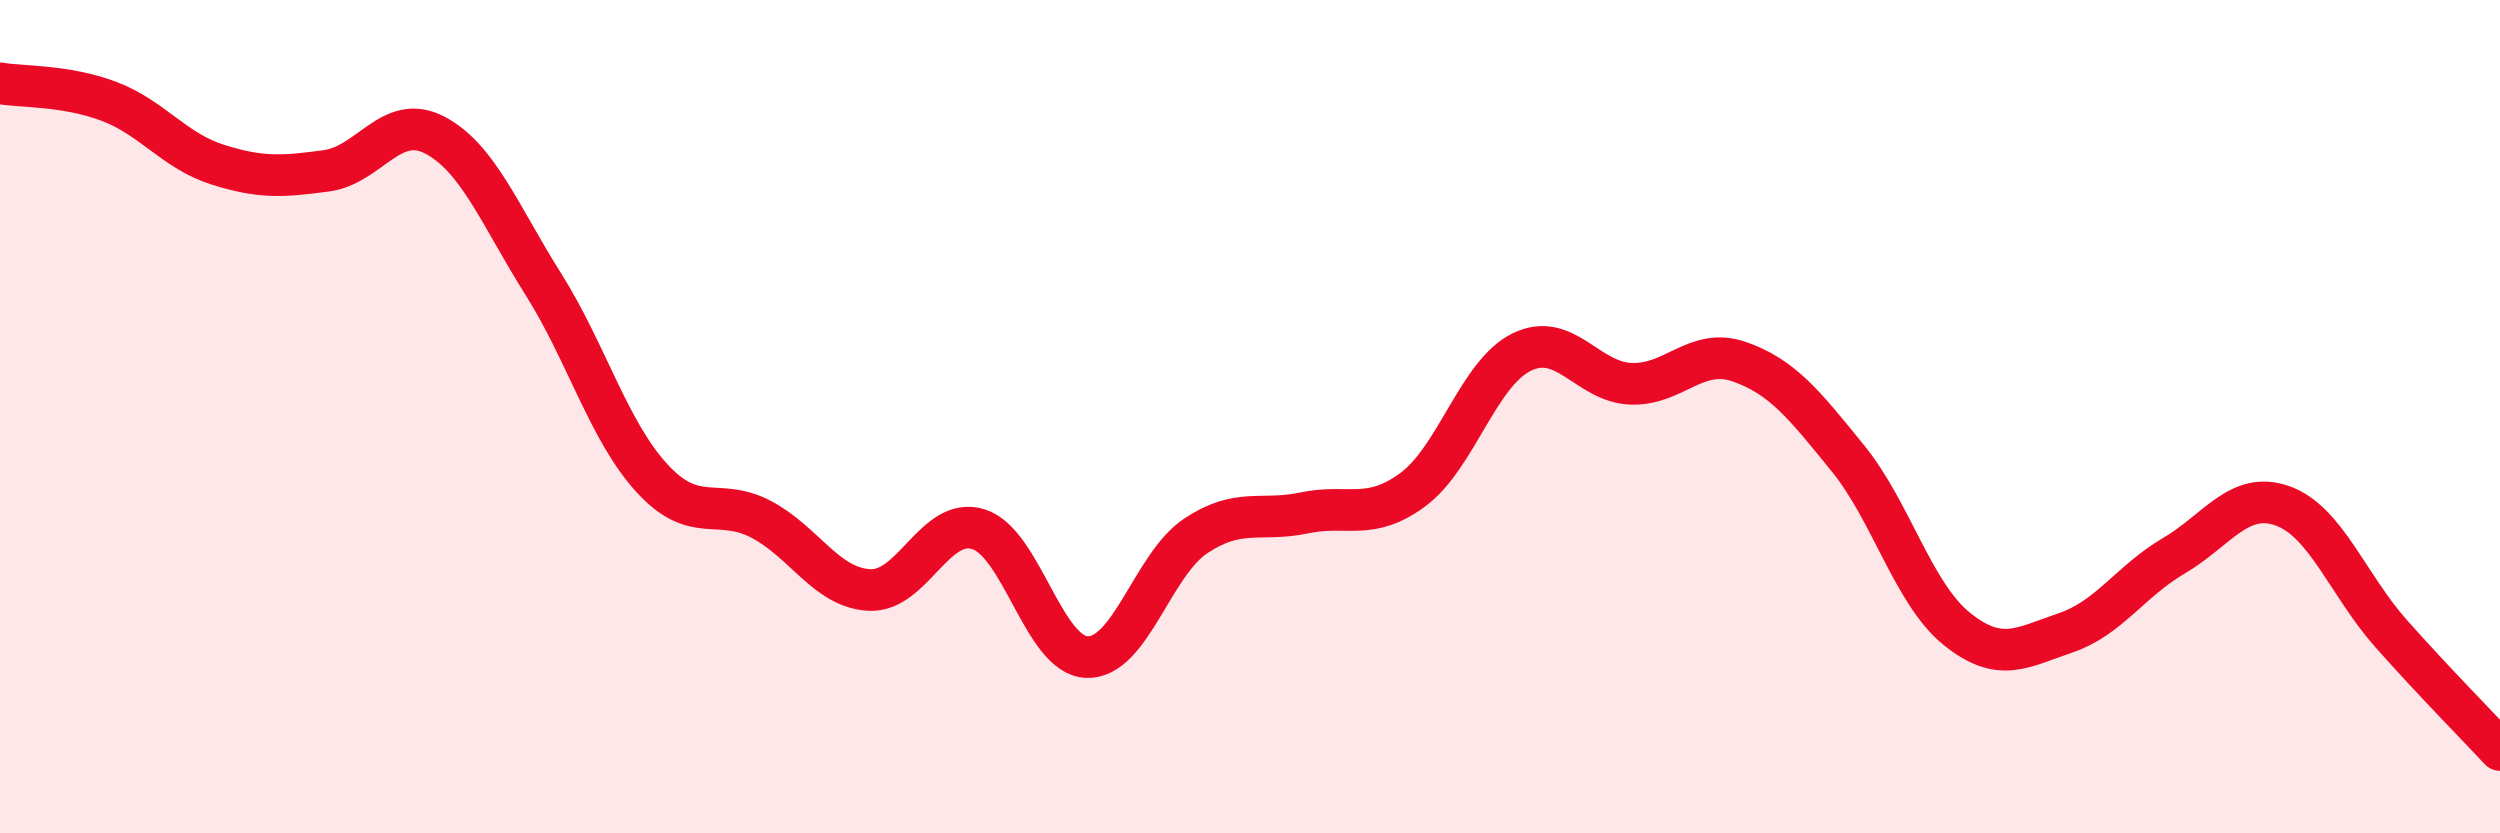 
    <svg width="60" height="20" viewBox="0 0 60 20" xmlns="http://www.w3.org/2000/svg">
      <path
        d="M 0,2 C 0.52,2.09 1.57,2.04 2.61,2.43 C 3.65,2.82 4.18,3.62 5.22,3.95 C 6.26,4.28 6.79,4.24 7.83,4.1 C 8.87,3.96 9.39,2.7 10.43,3.24 C 11.47,3.78 12,5.17 13.04,6.82 C 14.08,8.47 14.61,10.35 15.65,11.48 C 16.69,12.61 17.22,11.92 18.26,12.46 C 19.3,13 19.83,14.11 20.87,14.16 C 21.91,14.21 22.44,12.38 23.48,12.7 C 24.52,13.02 25.05,15.74 26.09,15.77 C 27.13,15.8 27.66,13.55 28.7,12.86 C 29.74,12.17 30.26,12.53 31.3,12.31 C 32.34,12.09 32.87,12.52 33.91,11.75 C 34.95,10.98 35.48,8.96 36.52,8.45 C 37.56,7.94 38.09,9.16 39.13,9.21 C 40.17,9.26 40.7,8.32 41.74,8.68 C 42.78,9.04 43.31,9.72 44.35,11 C 45.39,12.28 45.92,14.25 46.96,15.09 C 48,15.93 48.53,15.54 49.57,15.19 C 50.61,14.84 51.13,13.95 52.17,13.34 C 53.21,12.73 53.74,11.77 54.78,12.14 C 55.82,12.51 56.35,14.04 57.39,15.21 C 58.43,16.38 59.48,17.44 60,18L60 20L0 20Z"
        fill="#EB0A25"
        opacity="0.1"
        stroke-linecap="round"
        stroke-linejoin="round"
      />
      <path
        d="M 0,2 C 0.52,2.09 1.57,2.04 2.61,2.43 C 3.65,2.82 4.18,3.62 5.22,3.95 C 6.26,4.28 6.79,4.24 7.83,4.1 C 8.87,3.96 9.39,2.7 10.43,3.24 C 11.47,3.78 12,5.17 13.04,6.82 C 14.08,8.47 14.61,10.35 15.65,11.48 C 16.69,12.61 17.22,11.92 18.26,12.46 C 19.3,13 19.83,14.11 20.87,14.16 C 21.91,14.21 22.44,12.38 23.48,12.7 C 24.52,13.02 25.05,15.74 26.09,15.77 C 27.13,15.8 27.66,13.55 28.7,12.86 C 29.74,12.17 30.26,12.53 31.3,12.31 C 32.34,12.09 32.87,12.52 33.91,11.75 C 34.95,10.98 35.48,8.96 36.52,8.45 C 37.56,7.94 38.09,9.16 39.13,9.21 C 40.17,9.26 40.7,8.32 41.74,8.68 C 42.78,9.04 43.31,9.72 44.35,11 C 45.39,12.28 45.92,14.25 46.96,15.09 C 48,15.93 48.53,15.54 49.57,15.19 C 50.61,14.84 51.13,13.95 52.17,13.34 C 53.21,12.73 53.74,11.77 54.78,12.14 C 55.82,12.51 56.35,14.04 57.39,15.21 C 58.43,16.38 59.48,17.44 60,18"
        stroke="#EB0A25"
        stroke-width="1"
        fill="none"
        stroke-linecap="round"
        stroke-linejoin="round"
      />
    </svg>
  